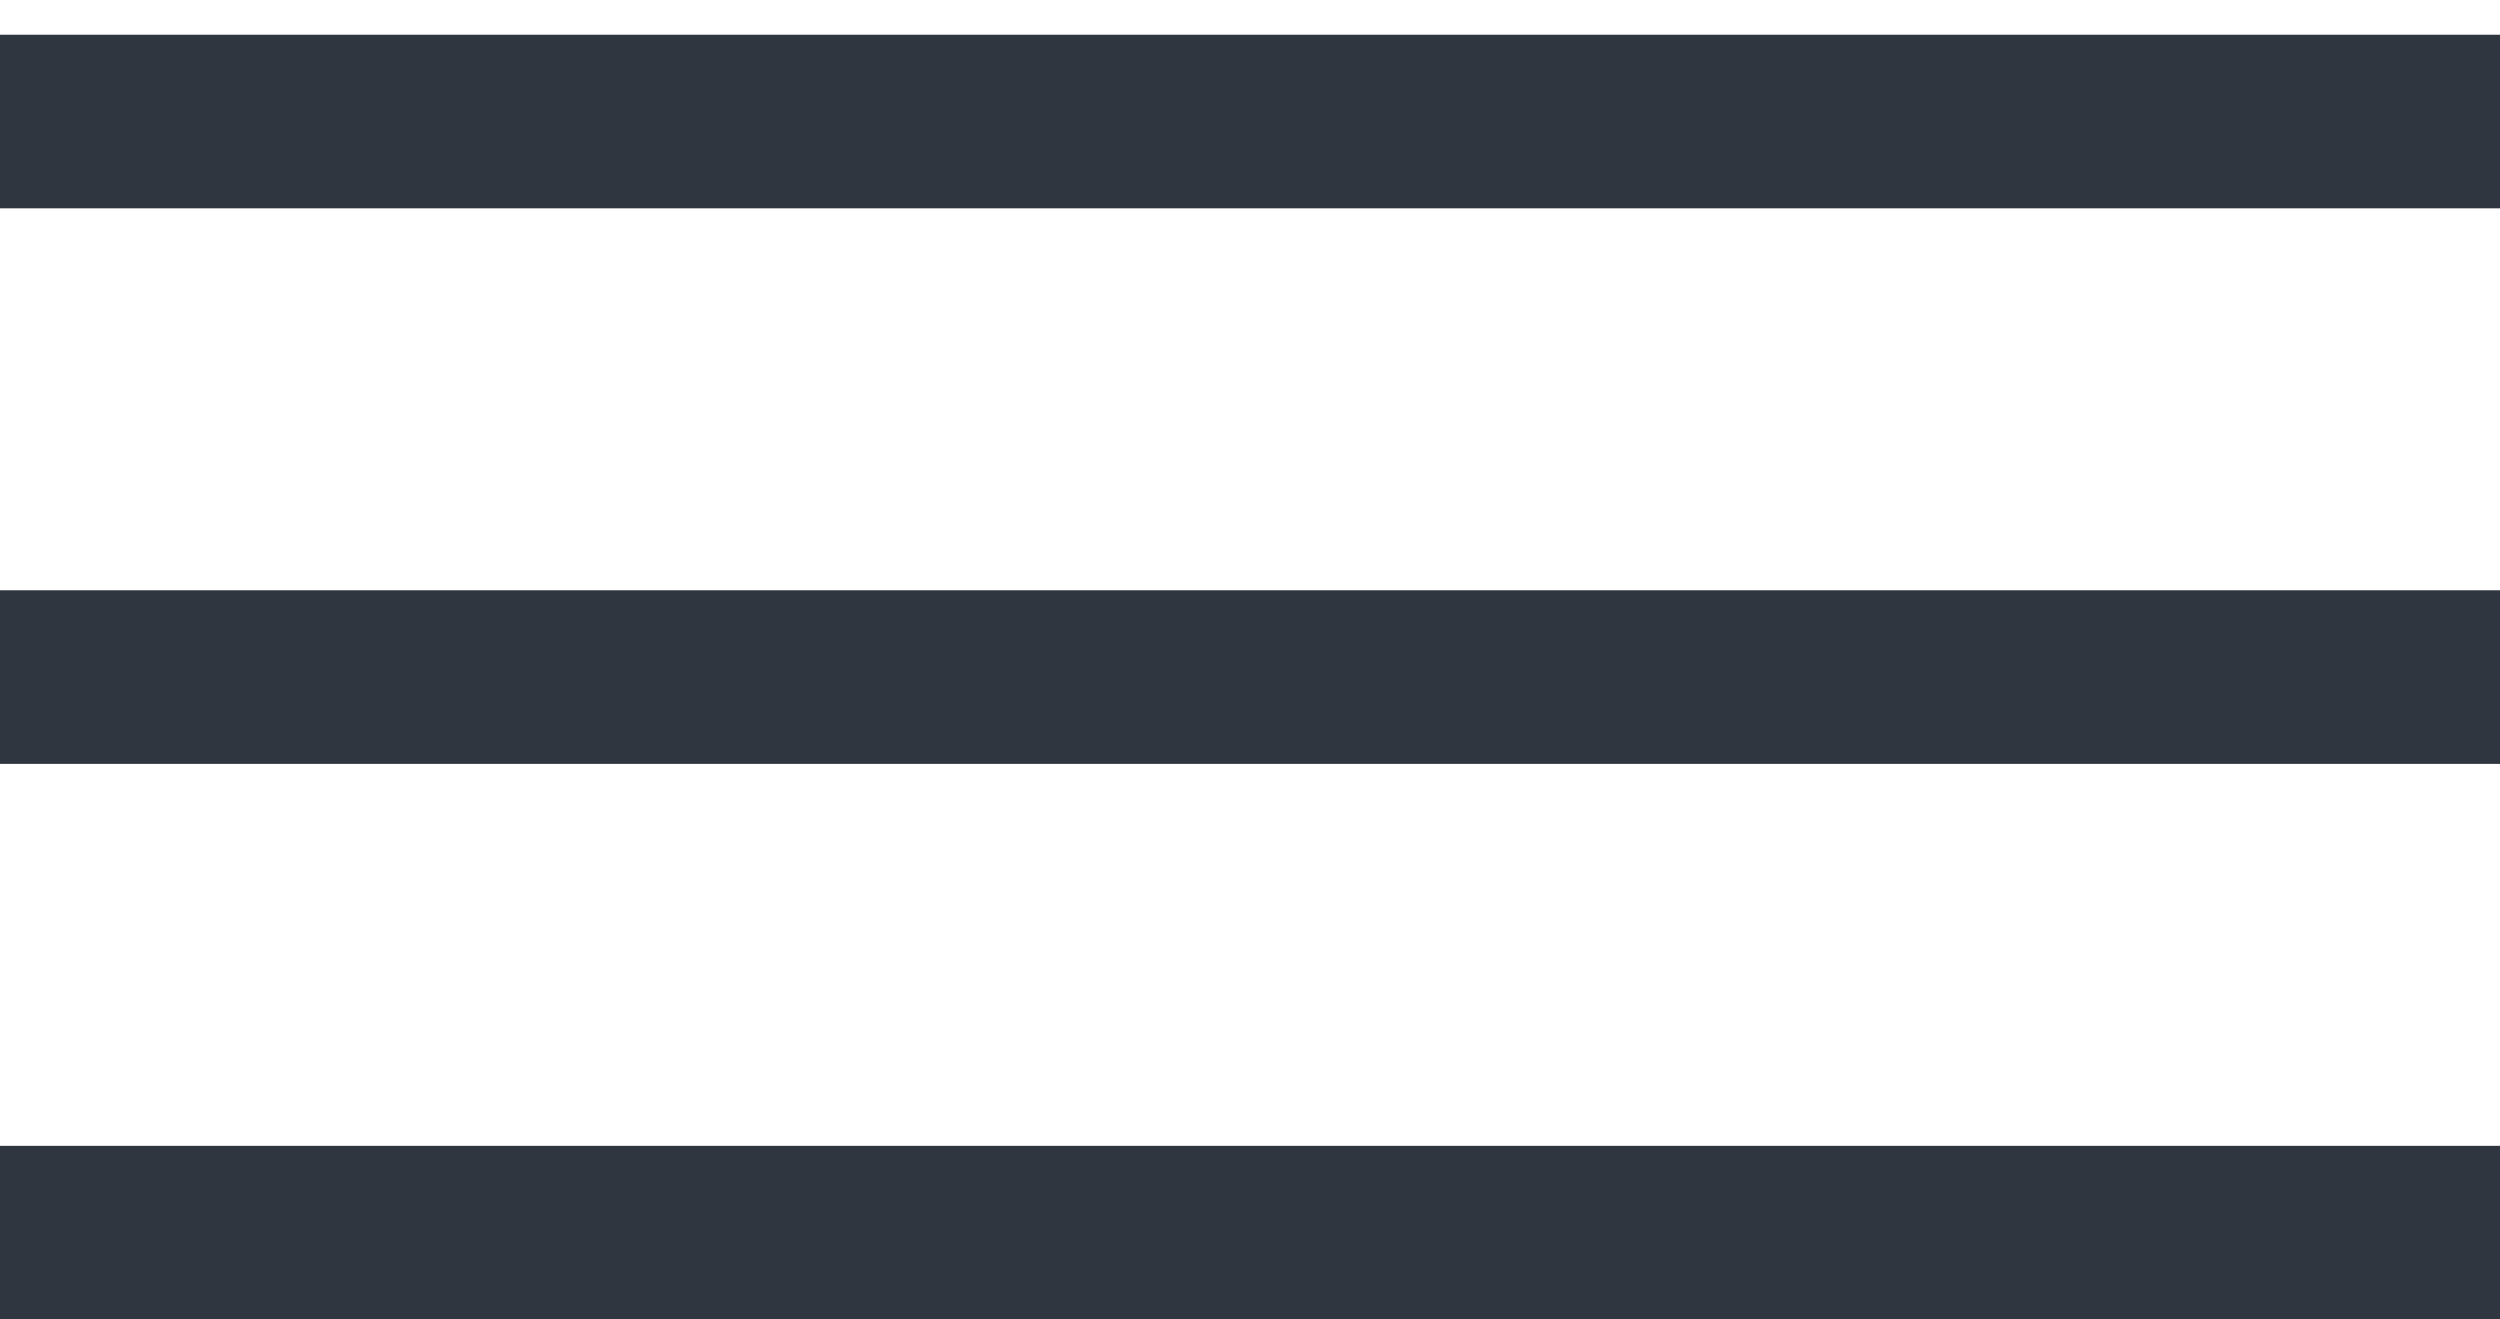 <?xml version="1.0" encoding="UTF-8"?> <svg xmlns="http://www.w3.org/2000/svg" width="36" height="19" viewBox="0 0 36 19" fill="none"> <line y1="1.75" x2="36" y2="1.75" stroke="#2F3640" stroke-width="2.5"></line> <line y1="9.75" x2="36" y2="9.75" stroke="#2F3640" stroke-width="2.5"></line> <line y1="17.75" x2="36" y2="17.75" stroke="#2F3640" stroke-width="2.5"></line> </svg> 
